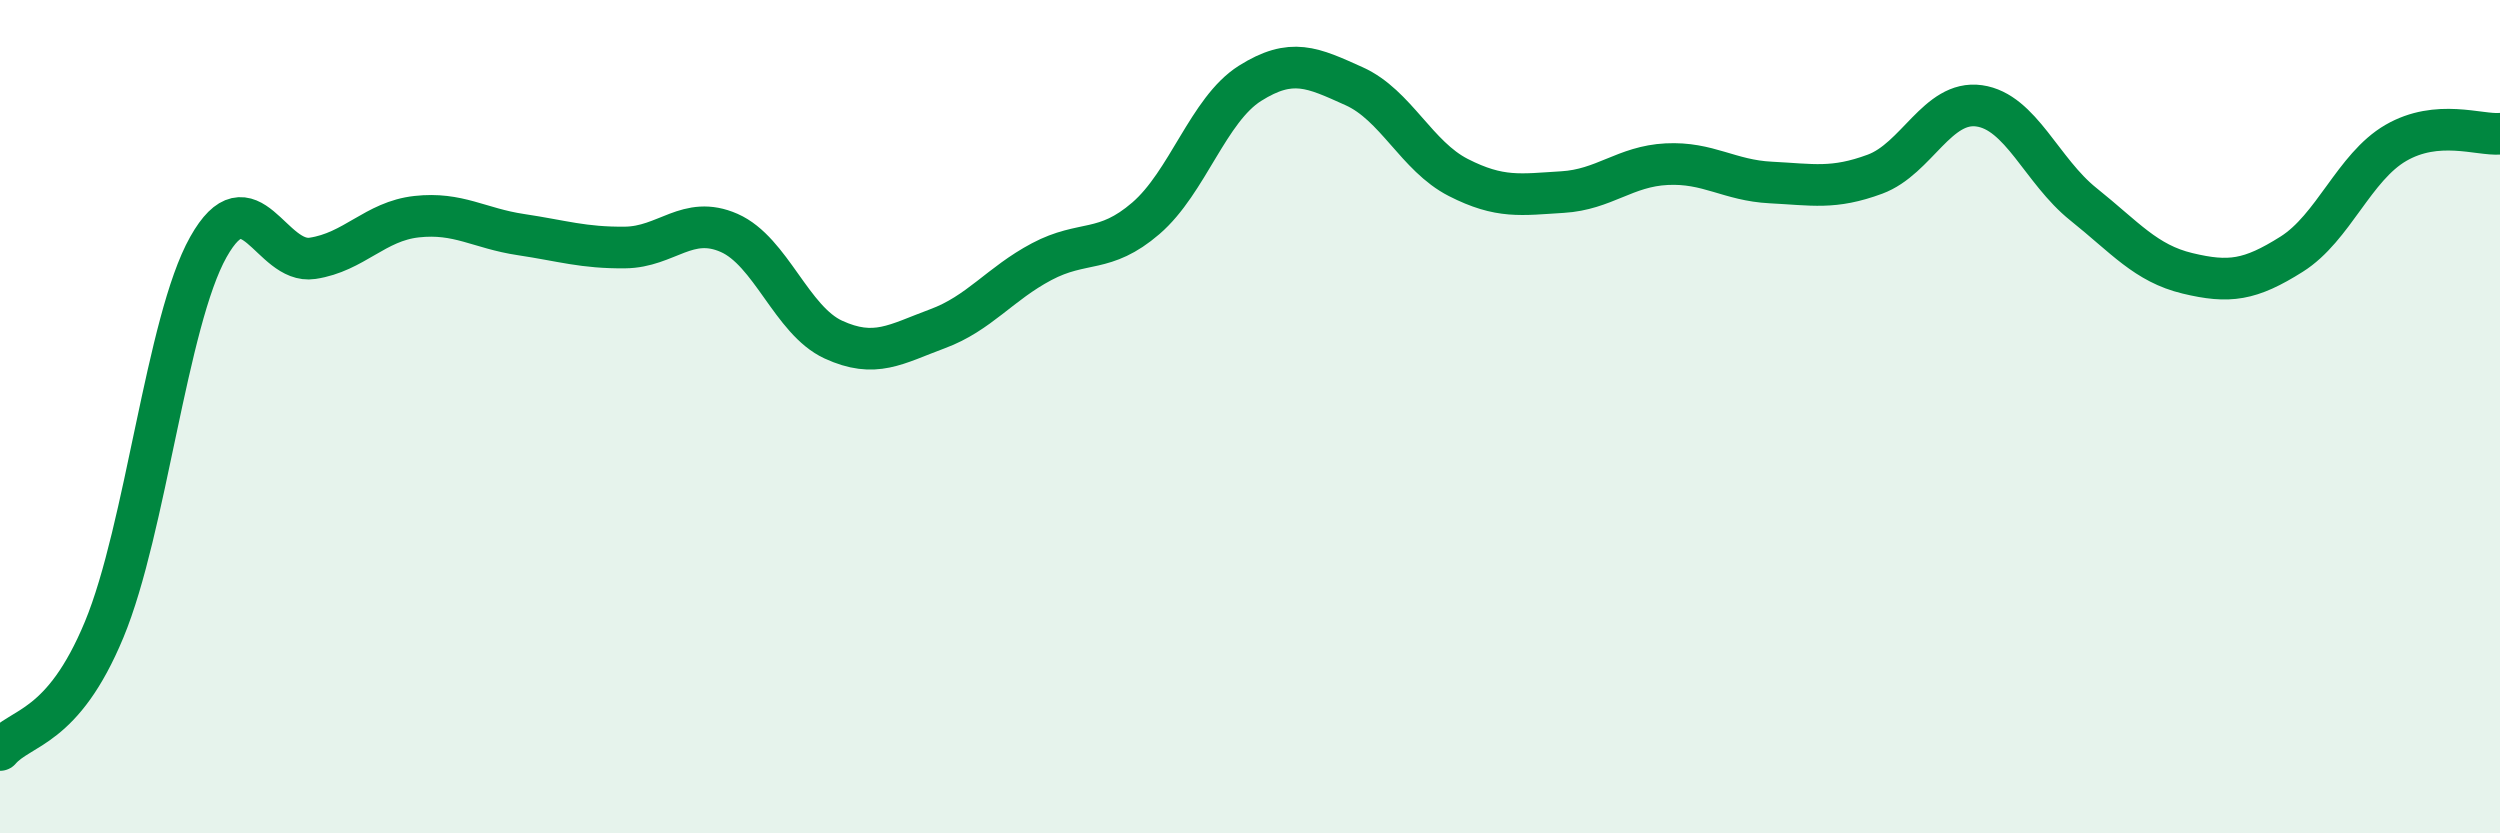 
    <svg width="60" height="20" viewBox="0 0 60 20" xmlns="http://www.w3.org/2000/svg">
      <path
        d="M 0,18 C 0.5,17.42 1.5,17.52 2.5,15.11 C 3.5,12.7 4,7.71 5,5.93 C 6,4.15 6.5,6.35 7.5,6.2 C 8.5,6.05 9,5.31 10,5.2 C 11,5.09 11.5,5.48 12.5,5.63 C 13.5,5.78 14,5.95 15,5.94 C 16,5.93 16.5,5.15 17.5,5.59 C 18.5,6.03 19,7.69 20,8.15 C 21,8.61 21.5,8.26 22.5,7.89 C 23.5,7.52 24,6.81 25,6.28 C 26,5.75 26.5,6.1 27.5,5.24 C 28.5,4.38 29,2.63 30,2 C 31,1.37 31.5,1.62 32.5,2.07 C 33.5,2.52 34,3.75 35,4.26 C 36,4.77 36.5,4.67 37.5,4.61 C 38.5,4.55 39,3.99 40,3.94 C 41,3.89 41.5,4.33 42.5,4.38 C 43.5,4.43 44,4.55 45,4.18 C 46,3.81 46.5,2.4 47.5,2.54 C 48.5,2.68 49,4.1 50,4.9 C 51,5.7 51.5,6.32 52.5,6.56 C 53.5,6.8 54,6.73 55,6.1 C 56,5.47 56.5,4.01 57.5,3.43 C 58.5,2.85 59.5,3.25 60,3.21L60 20L0 20Z"
        fill="#008740"
        opacity="0.1"
        stroke-linecap="round"
        stroke-linejoin="round"
      />
      <path
        d="M 0,18 C 0.5,17.42 1.5,17.52 2.5,15.11 C 3.5,12.7 4,7.71 5,5.93 C 6,4.15 6.5,6.35 7.5,6.2 C 8.5,6.05 9,5.31 10,5.2 C 11,5.09 11.5,5.48 12.5,5.63 C 13.5,5.78 14,5.95 15,5.94 C 16,5.93 16.5,5.15 17.5,5.59 C 18.5,6.03 19,7.69 20,8.15 C 21,8.61 21.5,8.26 22.5,7.89 C 23.5,7.52 24,6.81 25,6.28 C 26,5.75 26.5,6.1 27.5,5.24 C 28.5,4.38 29,2.63 30,2 C 31,1.37 31.5,1.62 32.5,2.07 C 33.5,2.52 34,3.75 35,4.26 C 36,4.77 36.5,4.67 37.5,4.61 C 38.5,4.55 39,3.99 40,3.94 C 41,3.89 41.5,4.33 42.5,4.38 C 43.5,4.43 44,4.55 45,4.18 C 46,3.81 46.5,2.4 47.5,2.54 C 48.5,2.68 49,4.1 50,4.9 C 51,5.7 51.5,6.32 52.5,6.56 C 53.5,6.8 54,6.73 55,6.1 C 56,5.47 56.5,4.01 57.5,3.43 C 58.5,2.85 59.5,3.25 60,3.21"
        stroke="#008740"
        stroke-width="1"
        fill="none"
        stroke-linecap="round"
        stroke-linejoin="round"
      />
    </svg>
  